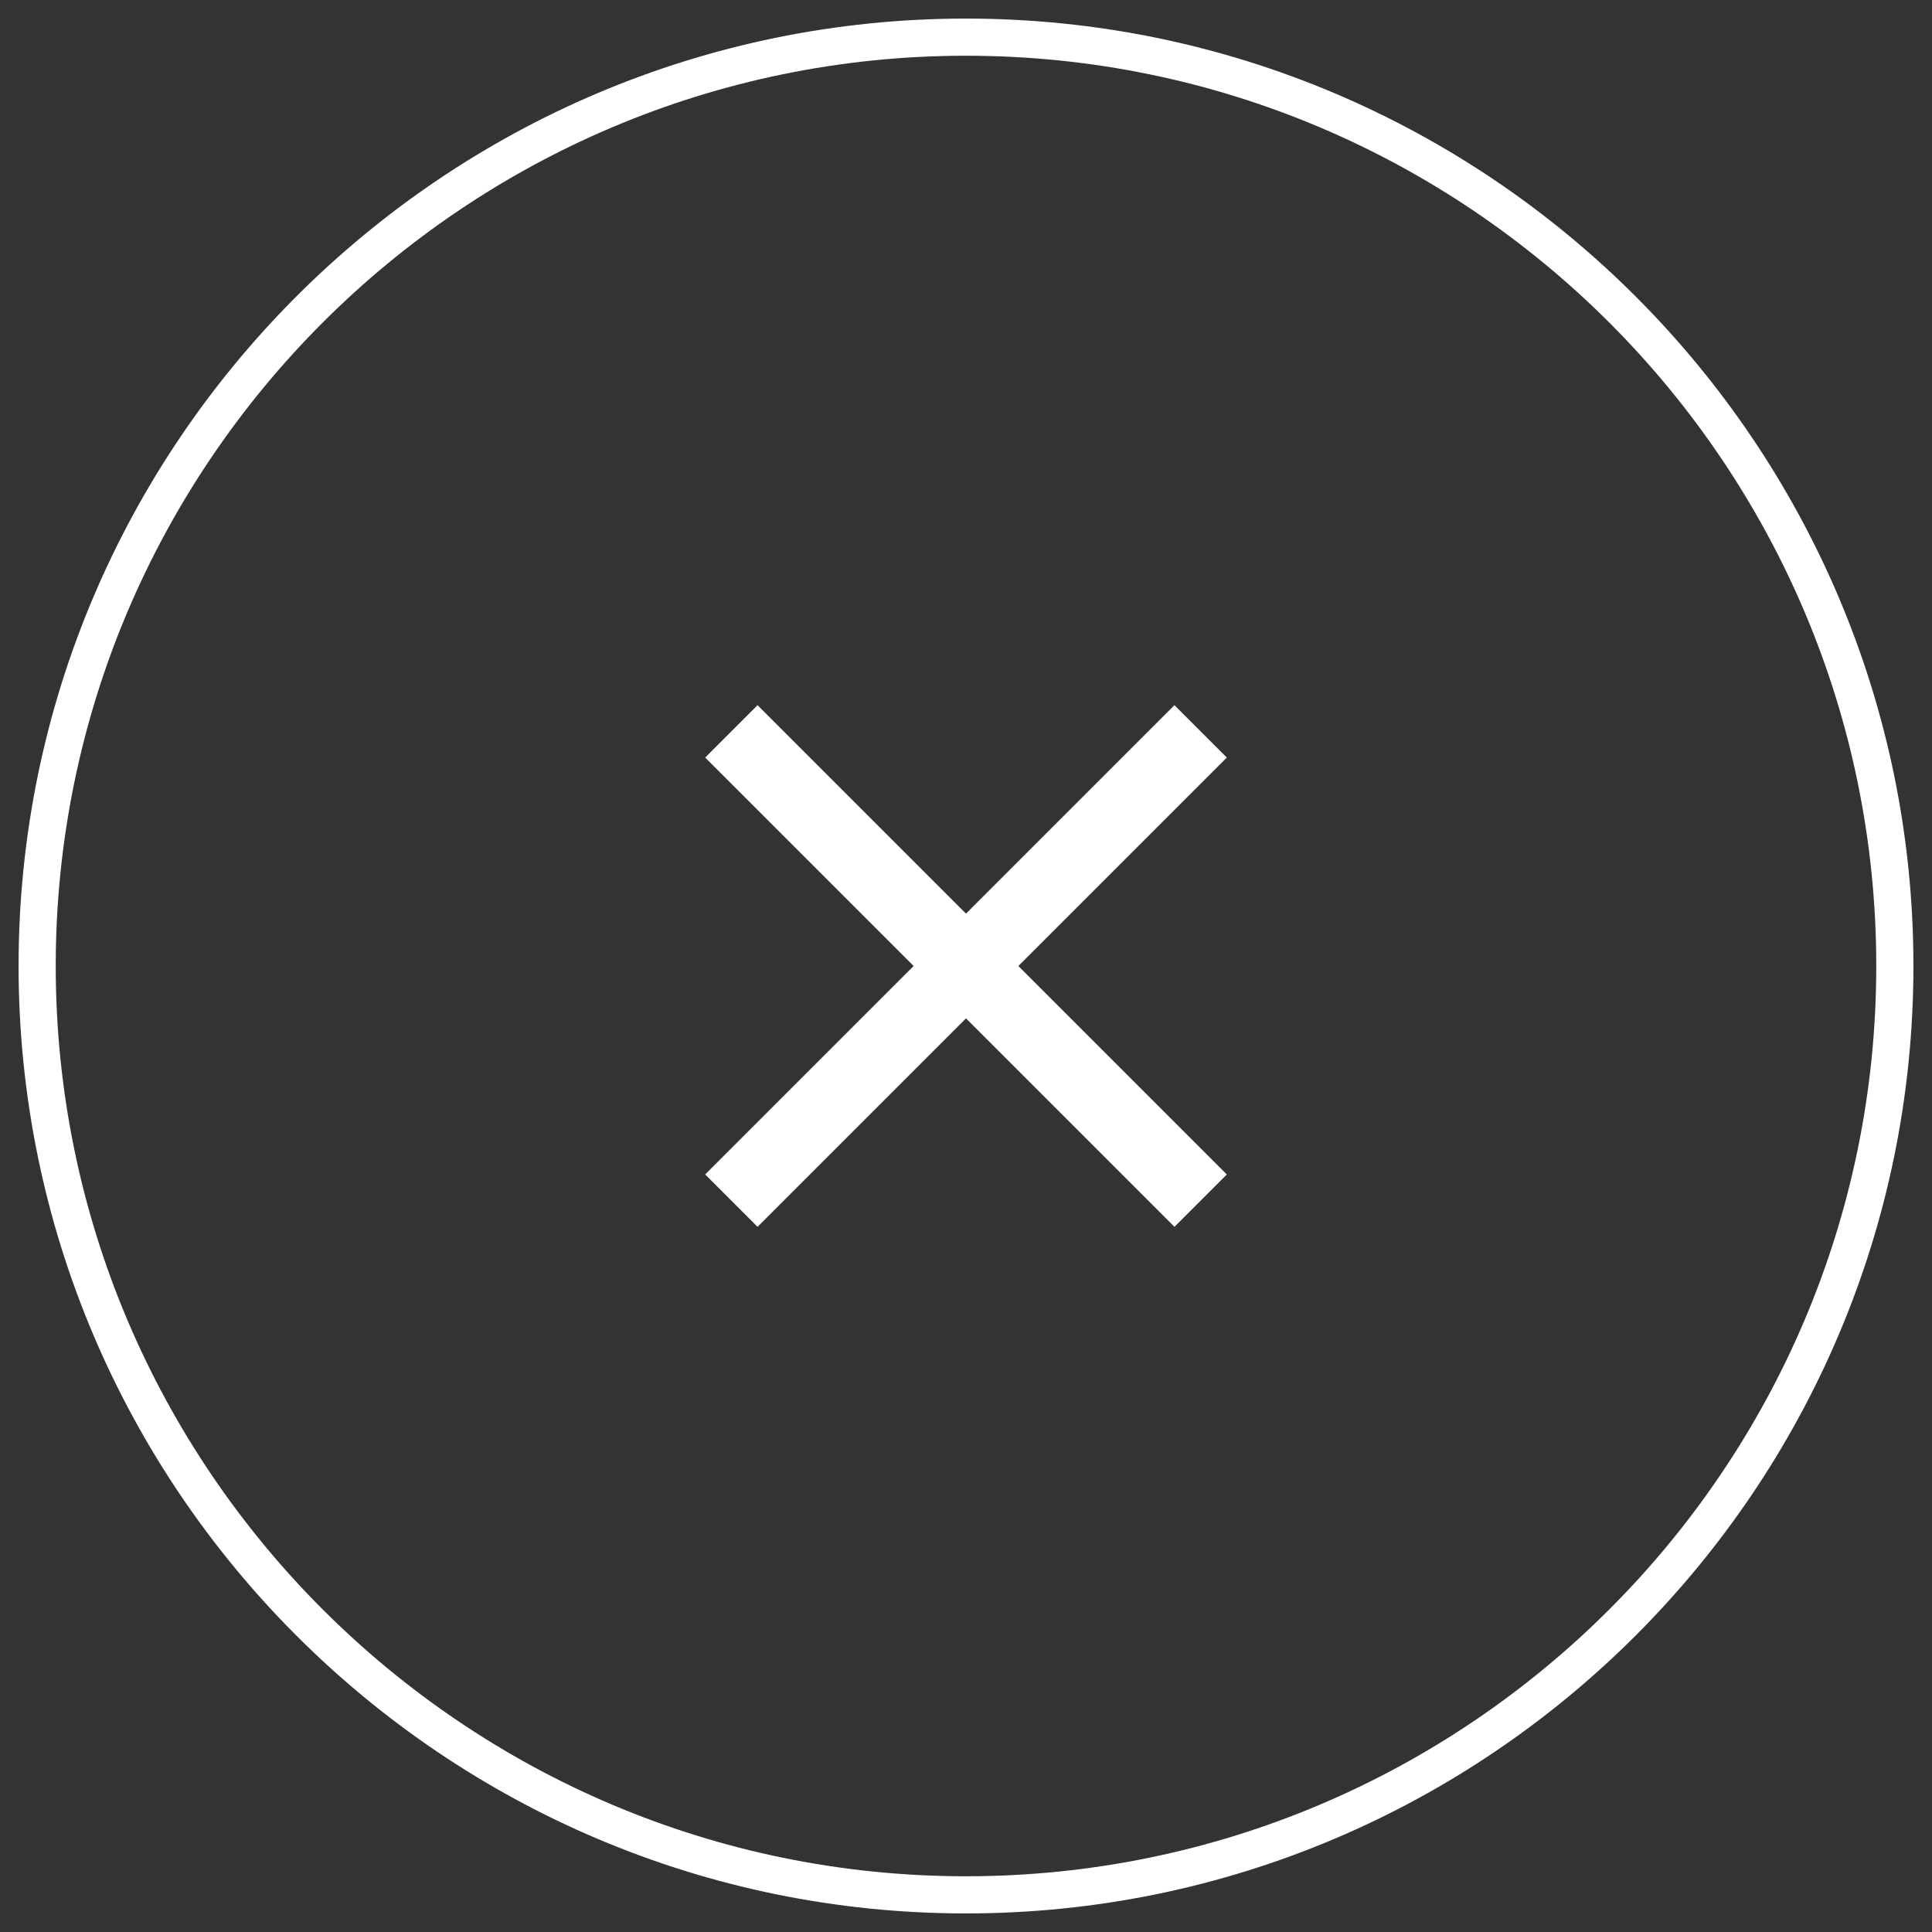 <?xml version="1.0" encoding="utf-8"?>
<!-- Generator: Adobe Illustrator 26.3.1, SVG Export Plug-In . SVG Version: 6.00 Build 0)  -->
<svg version="1.1" id="Ebene_1" xmlns="http://www.w3.org/2000/svg" xmlns:xlink="http://www.w3.org/1999/xlink" x="0px" y="0px"
	 viewBox="0 0 52 52" style="enable-background:new 0 0 52 52;" xml:space="preserve">
<rect x="0" y="0" width="52" height="52" fill="#333333" stroke="none"/>
<style type="text/css">
	.st0{fill:#FFFFFF;}
</style>
<path class="st0" d="M31.61,18.98L26,24.59l-5.61-5.61l-1.41,1.41L24.59,26l-5.61,5.61l1.41,1.41L26,27.41l5.61,5.61l1.41-1.41
	L27.41,26l5.61-5.61L31.61,18.98z M26,0.5C11.94,0.5,0.5,11.94,0.5,26S11.94,51.5,26,51.5S51.5,40.06,51.5,26S40.06,0.5,26,0.5z
	 M26,50.5C12.49,50.5,1.5,39.51,1.5,26C1.5,12.49,12.49,1.5,26,1.5c13.51,0,24.5,10.99,24.5,24.5C50.5,39.51,39.51,50.5,26,50.5z"/>
</svg>
